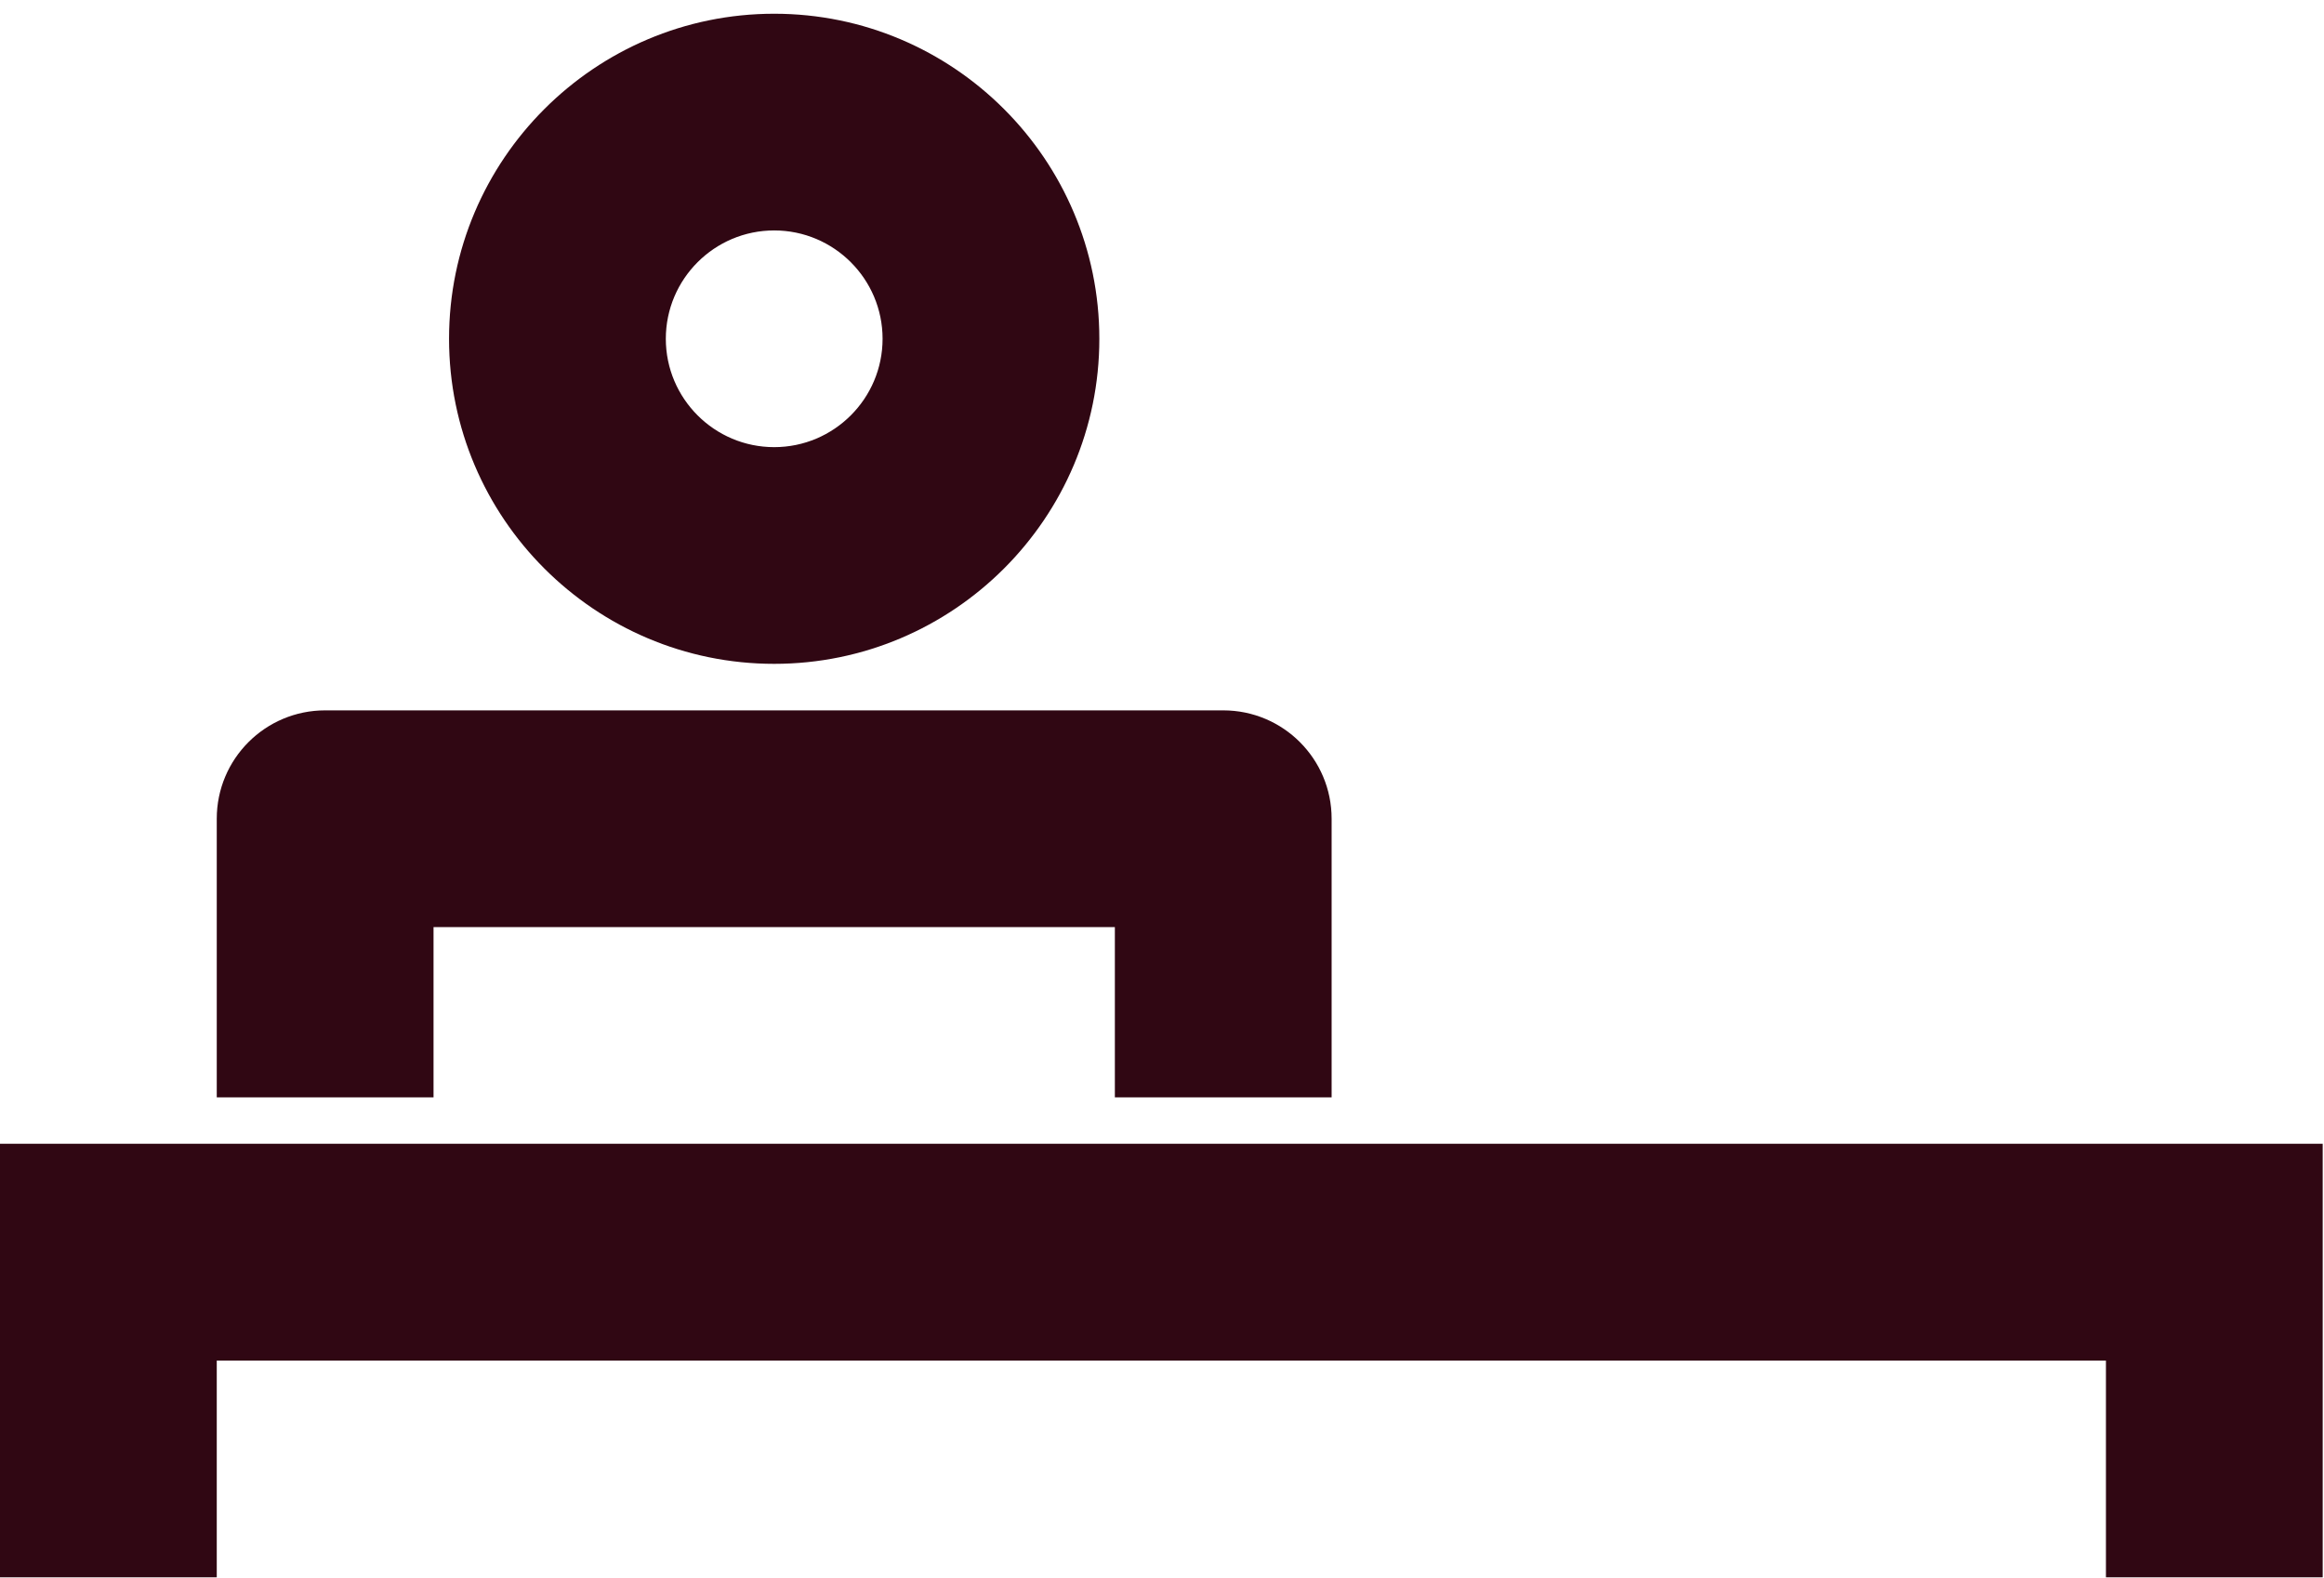 <svg xmlns="http://www.w3.org/2000/svg" width="159" height="108" viewBox="0 0 159 108" fill="none"><path d="M158.911 78.276V107.945H144.081V93.114H14.83V107.945H0V78.276H158.919H158.911ZM29.661 63.446H76.275V75.099H91.105V56.031C91.105 51.934 87.786 48.615 83.69 48.615H22.246C18.149 48.615 14.83 51.934 14.83 56.031V75.099H29.661V63.446ZM30.722 23.186C30.722 10.919 40.701 0.94 52.968 0.94C65.234 0.94 75.213 10.919 75.213 23.186C75.213 35.452 65.234 45.431 52.968 45.431C40.701 45.431 30.722 35.452 30.722 23.186ZM45.553 23.186C45.553 27.274 48.879 30.601 52.968 30.601C57.057 30.601 60.383 27.274 60.383 23.186C60.383 19.097 57.057 15.77 52.968 15.77C48.879 15.77 45.553 19.097 45.553 23.186Z" fill="#300713"></path></svg>